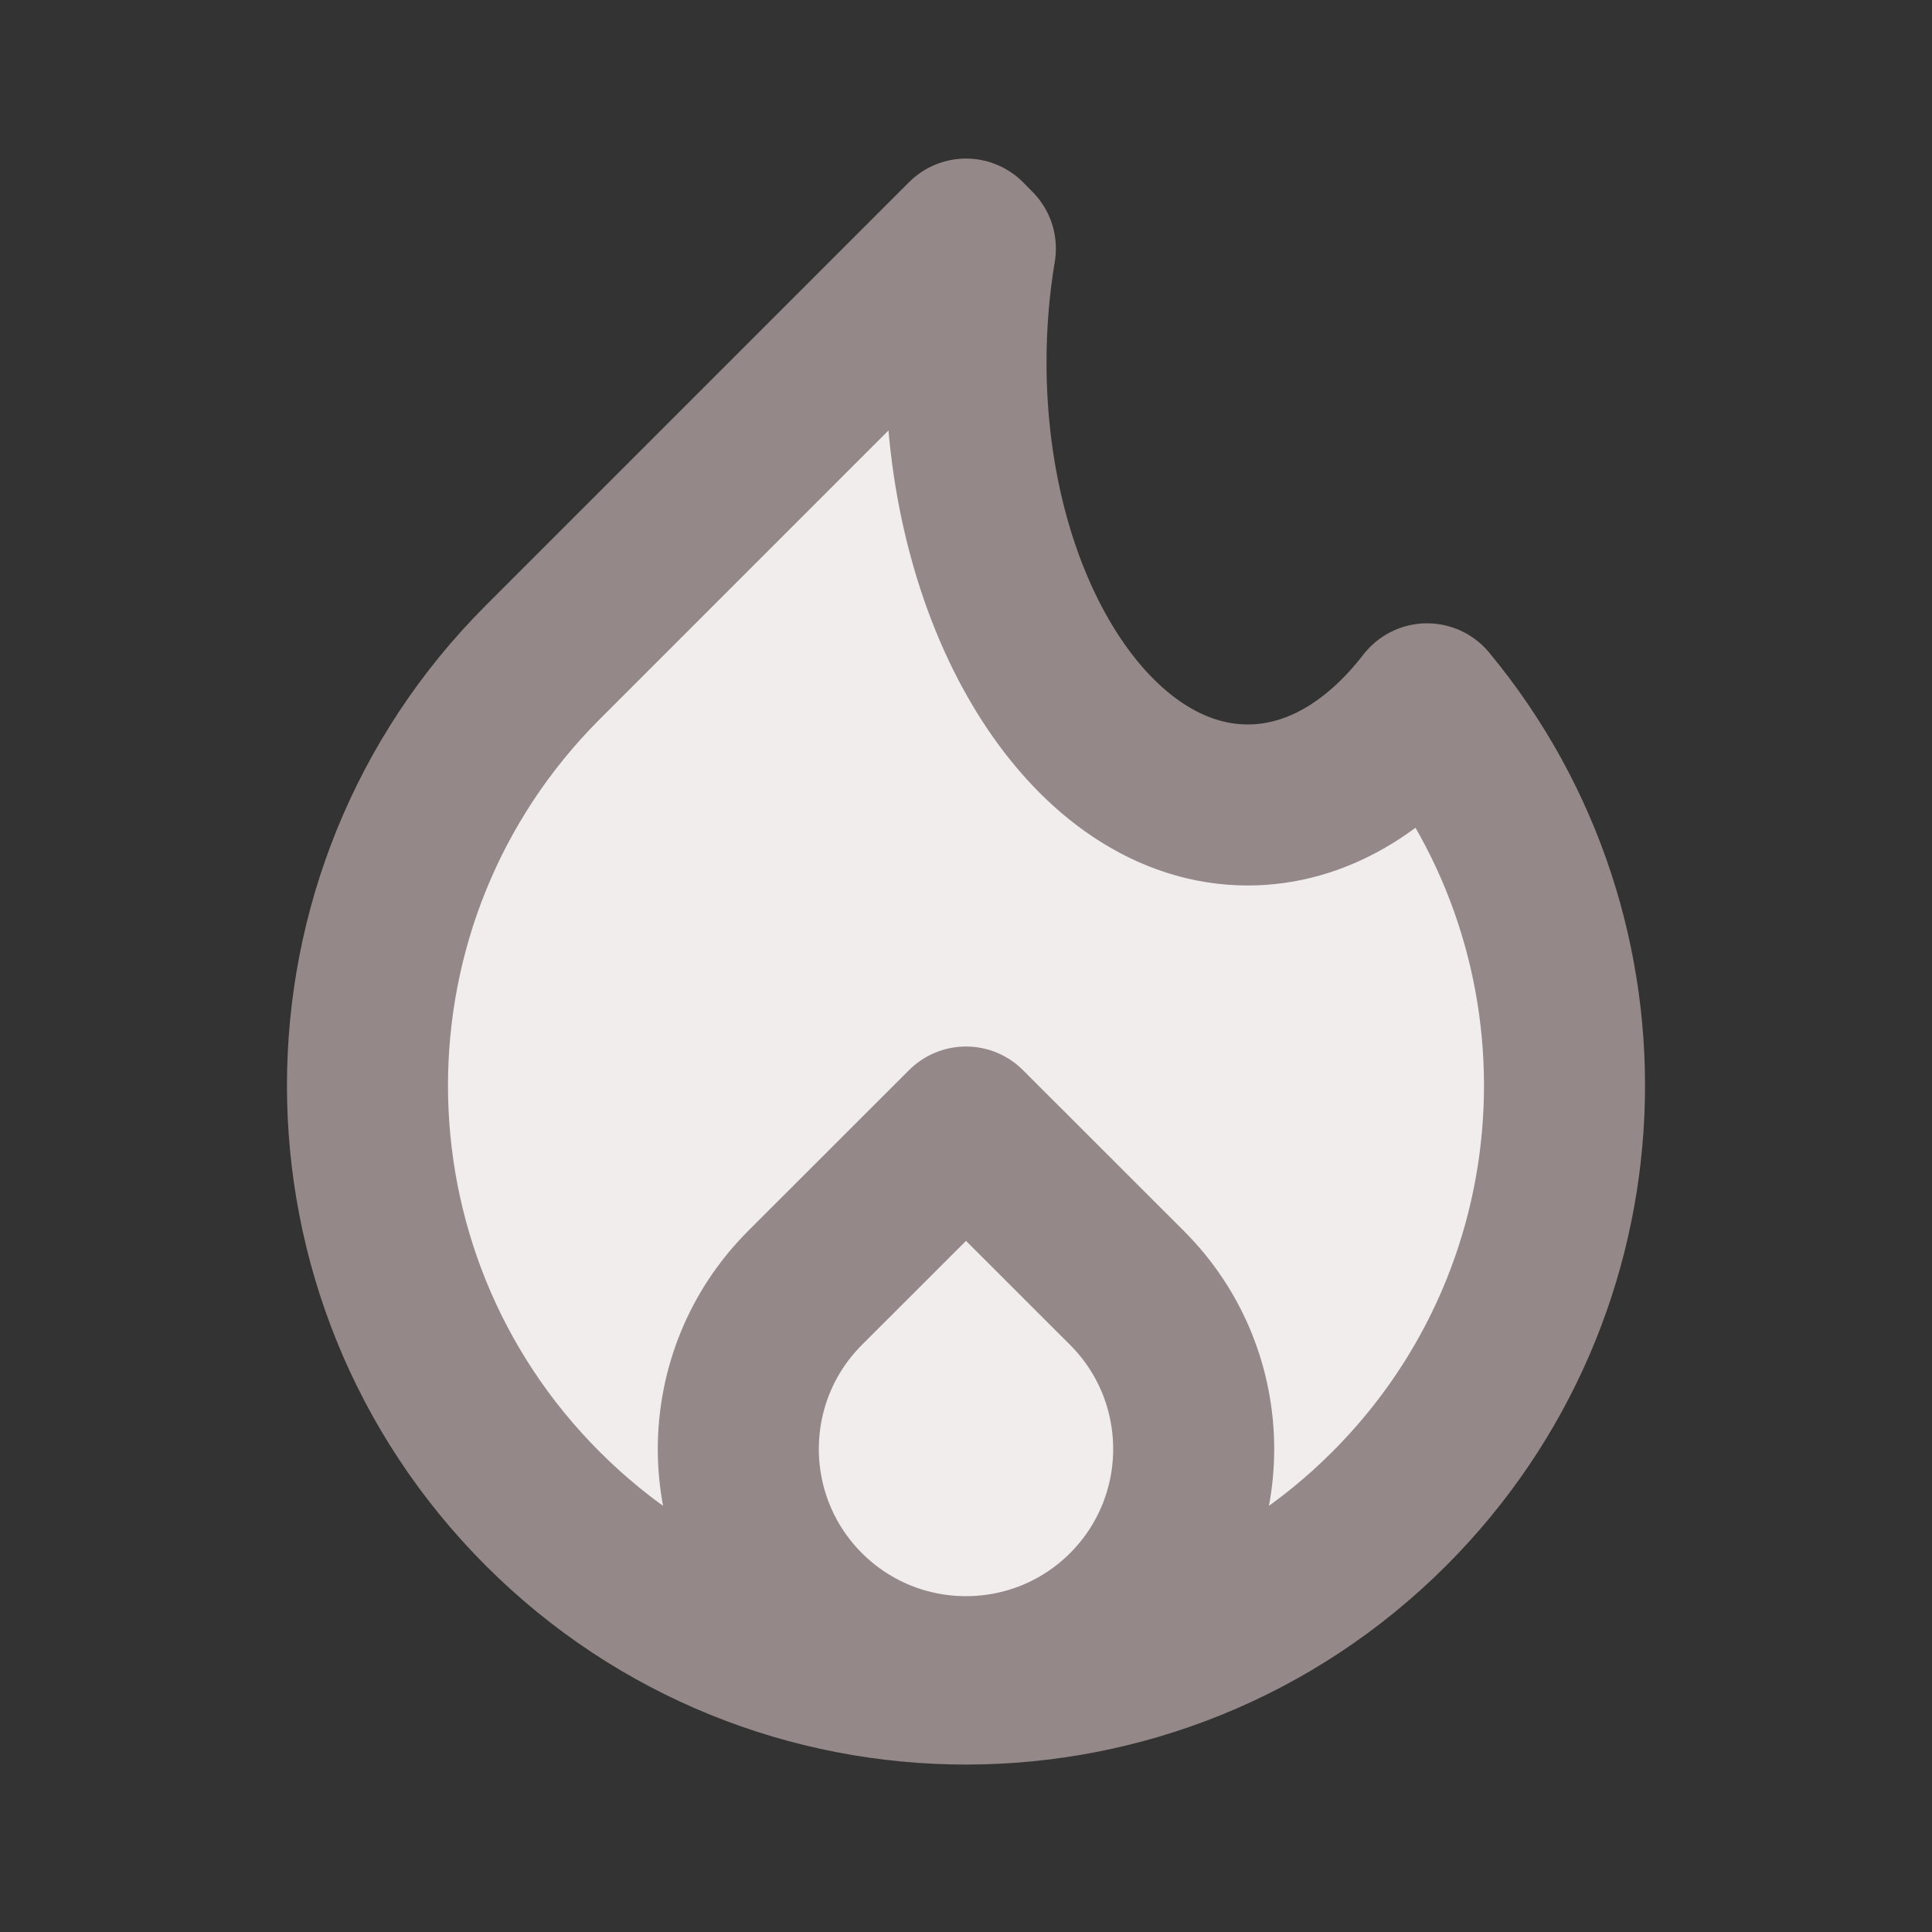 <svg width="20" height="20" viewBox="0 0 20 20" fill="none" xmlns="http://www.w3.org/2000/svg">
<rect x="0" y="0" width="20" height="20" fill="#333333" stroke="none"/>
<path d="M14.773 7.286C14.268 7.94 13.622 8.333 12.917 8.333C11.306 8.333 10 6.281 10 3.75C10 3.343 10.034 2.948 10.097 2.573L10 2.475L5.619 6.856C3.199 9.276 3.199 13.199 5.619 15.619C8.038 18.038 11.961 18.038 14.381 15.619C16.662 13.338 16.793 9.72 14.773 7.286Z" fill="#F1EDED"/>
<path d="M8.333 13.333L10 11.667L11.667 13.333C12.587 14.254 12.587 15.746 11.667 16.667C10.746 17.587 9.254 17.587 8.333 16.667C7.413 15.746 7.413 14.254 8.333 13.333Z" fill="#F1EDED"/>
<path d="M14.773 7.286C14.268 7.94 13.622 8.333 12.917 8.333C11.306 8.333 10 6.281 10 3.75C10 3.343 10.034 2.948 10.097 2.573L10 2.475L5.619 6.856C3.199 9.276 3.199 13.199 5.619 15.619C8.038 18.038 11.961 18.038 14.381 15.619C16.662 13.338 16.793 9.72 14.773 7.286Z" stroke="#948888" stroke-width="1.667" stroke-linecap="round" stroke-linejoin="round"/>
<path d="M8.333 13.333L10 11.667L11.667 13.333C12.587 14.254 12.587 15.746 11.667 16.667C10.746 17.587 9.254 17.587 8.333 16.667C7.413 15.746 7.413 14.254 8.333 13.333Z" stroke="#948888" stroke-width="1.667" stroke-linecap="round" stroke-linejoin="round"/>
</svg>
